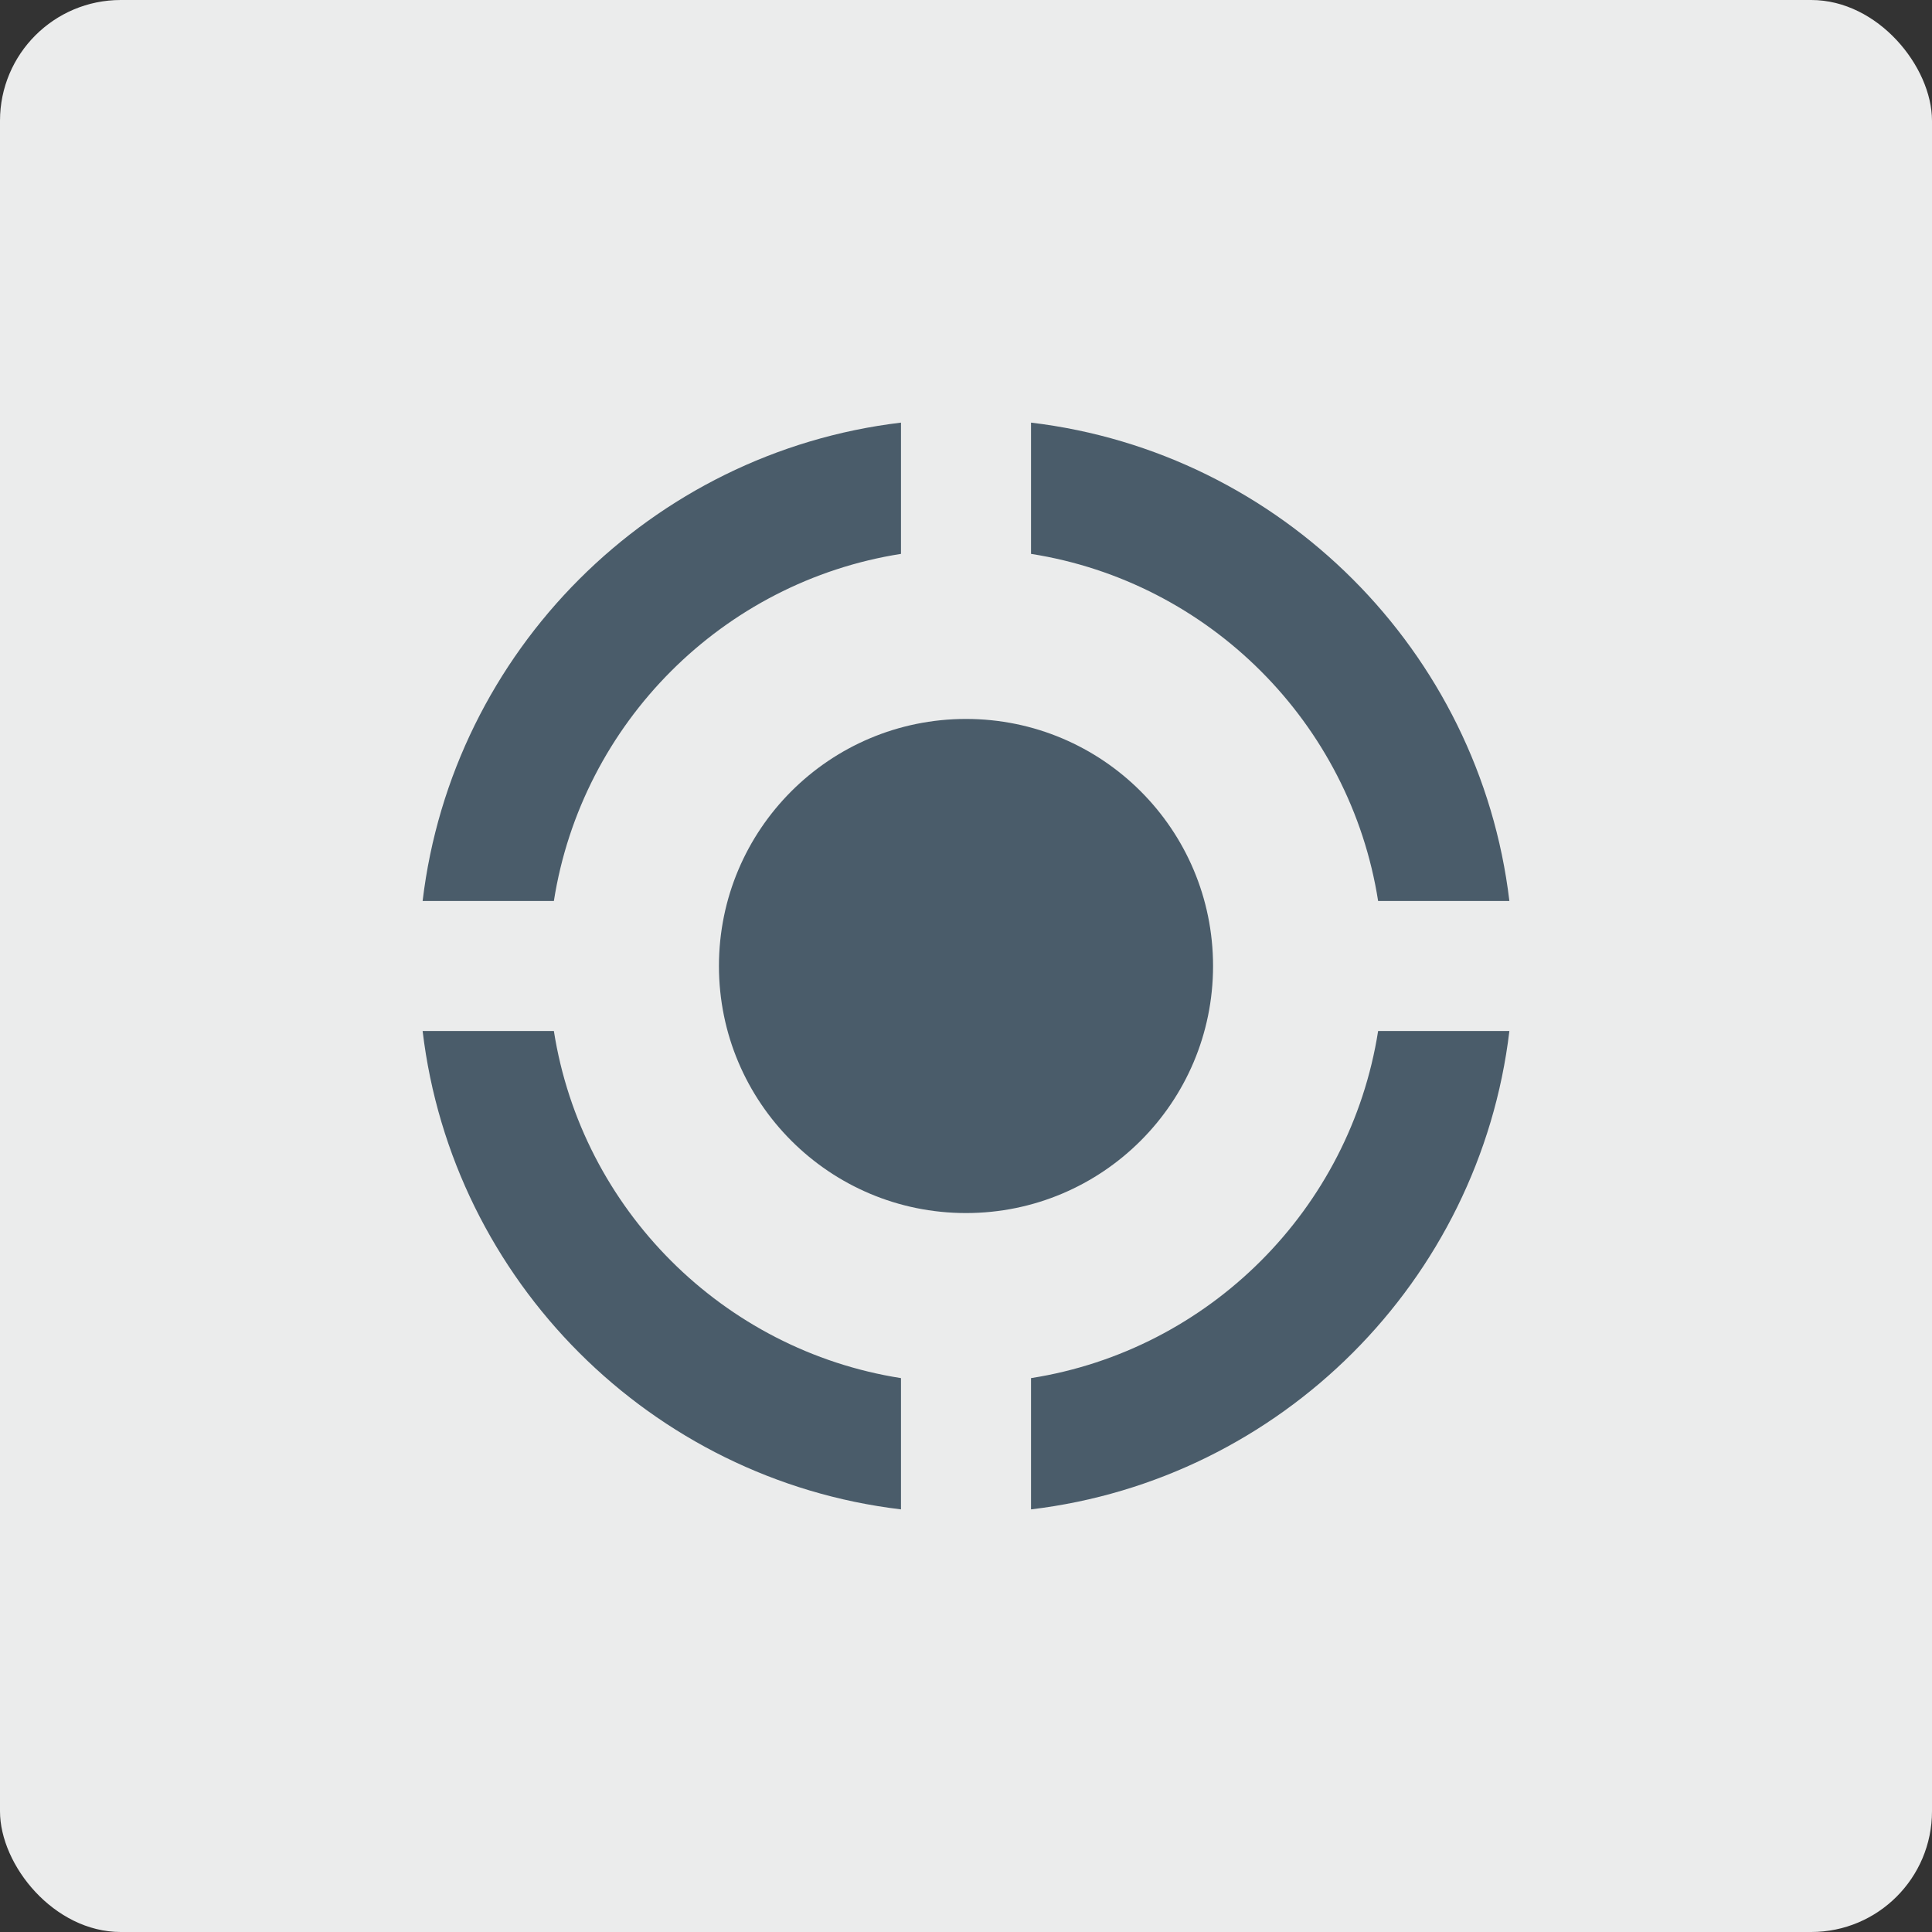 <svg width="32" height="32" viewBox="0 0 32 32" fill="none" xmlns="http://www.w3.org/2000/svg">
<rect x="0" y="0" width="32" height="32" fill="#333333" stroke="none"/>
<rect width="32" height="32" rx="2" fill="#EBECEC"/>
<g clip-path="url(#clip0_2091_7258)">
<path d="M20.092 16C20.092 18.26 18.26 20.092 16 20.092C13.74 20.092 11.908 18.26 11.908 16C11.908 13.74 13.74 11.908 16 11.908C18.26 11.908 20.092 13.74 20.092 16ZM17.077 9.174C20.027 9.637 22.363 11.973 22.826 14.923H25C24.508 10.784 21.216 7.492 17.077 7V9.174ZM9.174 14.923C9.637 11.973 11.973 9.637 14.923 9.174V7C10.784 7.492 7.492 10.784 7 14.923H9.174ZM22.826 17.077C22.363 20.027 20.027 22.363 17.077 22.826V25C21.216 24.508 24.508 21.216 25 17.077H22.826ZM14.923 22.826C11.973 22.363 9.637 20.027 9.174 17.077H7C7.492 21.216 10.784 24.508 14.923 25V22.826Z" fill="#4A5C6A"/>
</g>
<defs>
<clipPath id="clip0_2091_7258">
<rect width="18" height="18" fill="white" transform="translate(7 7)"/>
</clipPath>
</defs>
</svg>
